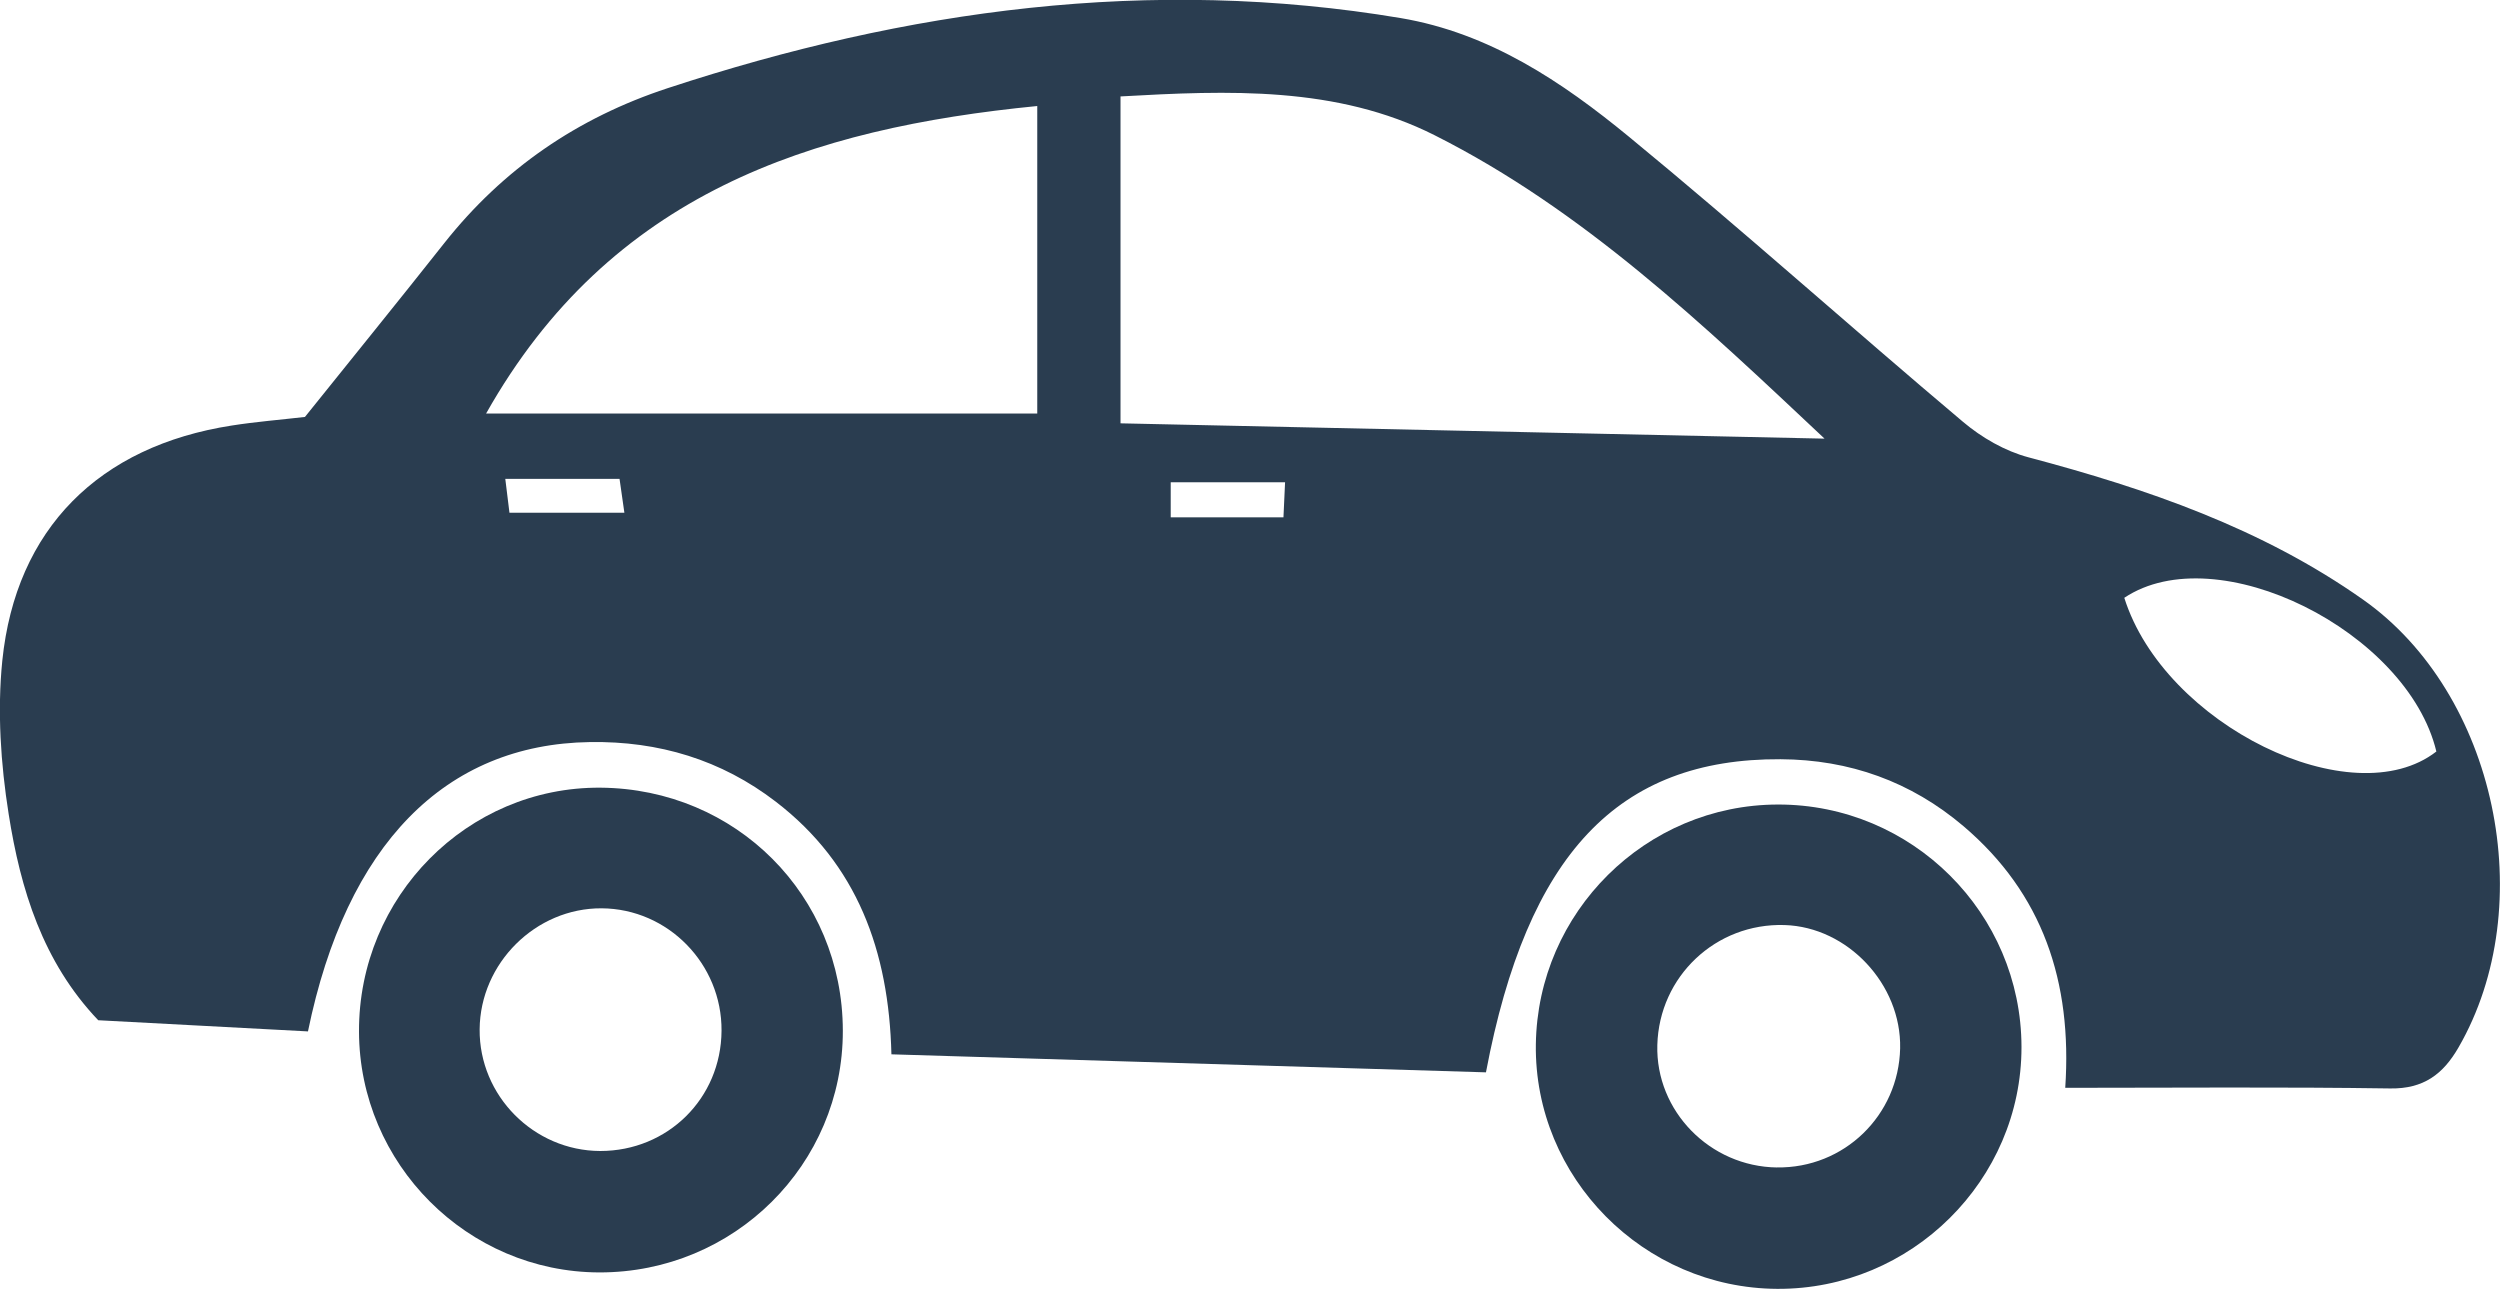 <svg xmlns="http://www.w3.org/2000/svg" width="122.51" height="63.16" viewBox="0 0 122.512 63.161" enable-background="new 0 0 122.512 63.161"><g fill="#2a3d50" fill-rule="evenodd"><path d="m72.824 52.55c-9.625-.292-19.292-.587-29.14-.883-.125-5.083-1.684-9.317-5.659-12.375-2.681-2.061-5.744-2.979-9.112-2.927-7.096.104-11.941 5.01-13.821 14.179-3.386-.178-6.811-.366-10.278-.547-2.726-2.864-3.808-6.418-4.389-10.1-.39-2.465-.563-5.04-.312-7.521.662-6.471 4.745-10.514 11.246-11.523 1.177-.185 2.368-.28 3.585-.421 2.264-2.823 4.562-5.651 6.824-8.513 2.887-3.648 6.533-6.146 10.958-7.6 11.72-3.852 23.635-5.492 35.915-3.433 4.355.734 7.903 3.118 11.188 5.817 5.54 4.553 10.879 9.345 16.364 13.966.916.775 2.064 1.438 3.215 1.743 5.807 1.54 11.436 3.476 16.393 6.972 6.529 4.599 8.705 14.972 4.678 21.946-.756 1.312-1.711 2.033-3.344 2.01-5.232-.079-10.471-.031-15.928-.031.35-5.21-1.109-9.521-4.982-12.818-2.578-2.192-5.592-3.266-8.968-3.285-7.961-.042-12.415 4.64-14.437 15.342m16.594-31.05c-5.952-5.597-11.838-11.21-19.11-14.87-4.801-2.42-10.118-2.198-15.393-1.902 0 5.447 0 10.652 0 16.02 11.588.251 23.05.504 34.5.75m-65.59-1.23c9.121 0 18.04 0 27.01 0 0-4.955 0-9.964 0-15.07-11.11 1.093-20.927 4.275-27.01 15.07m80.28 9.03c1.967 6.234 11.189 10.725 15.293 7.532-1.409-5.883-10.747-10.564-15.293-7.532m-73.74-5.829c-1.995 0-3.674 0-5.599 0 .088.714.152 1.231.204 1.66 1.976 0 3.72 0 5.632 0-.098-.68-.166-1.161-.237-1.66m32.535 1.885c.027-.583.051-1.095.079-1.718-1.987 0-3.727 0-5.604 0 0 .606 0 1.082 0 1.718 1.768 0 3.45 0 5.525 0"/><path d="m87.1 63.16c-6.562-.03-11.924-5.457-11.836-11.976.086-6.492 5.388-11.749 11.863-11.758 6.569-.013 11.926 5.318 11.936 11.881.007 6.526-5.401 11.886-11.963 11.853m-.024-5.95c3.29.048 5.967-2.545 6.04-5.838.066-3.136-2.572-5.946-5.664-6.04-3.365-.105-6.146 2.515-6.235 5.881-.088 3.23 2.573 5.955 5.863 5.999"/><path d="m17.593 50.55c-.022-6.61 5.312-11.996 11.833-11.95 6.642.051 11.867 5.282 11.877 11.908.013 6.558-5.329 11.859-11.932 11.847-6.463-.014-11.761-5.316-11.778-11.805m17.766-.038c.023-3.276-2.625-5.98-5.875-6-3.227-.019-5.955 2.686-5.979 5.931-.028 3.251 2.65 5.95 5.908 5.962 3.311.001 5.925-2.579 5.946-5.893"/></g></svg>